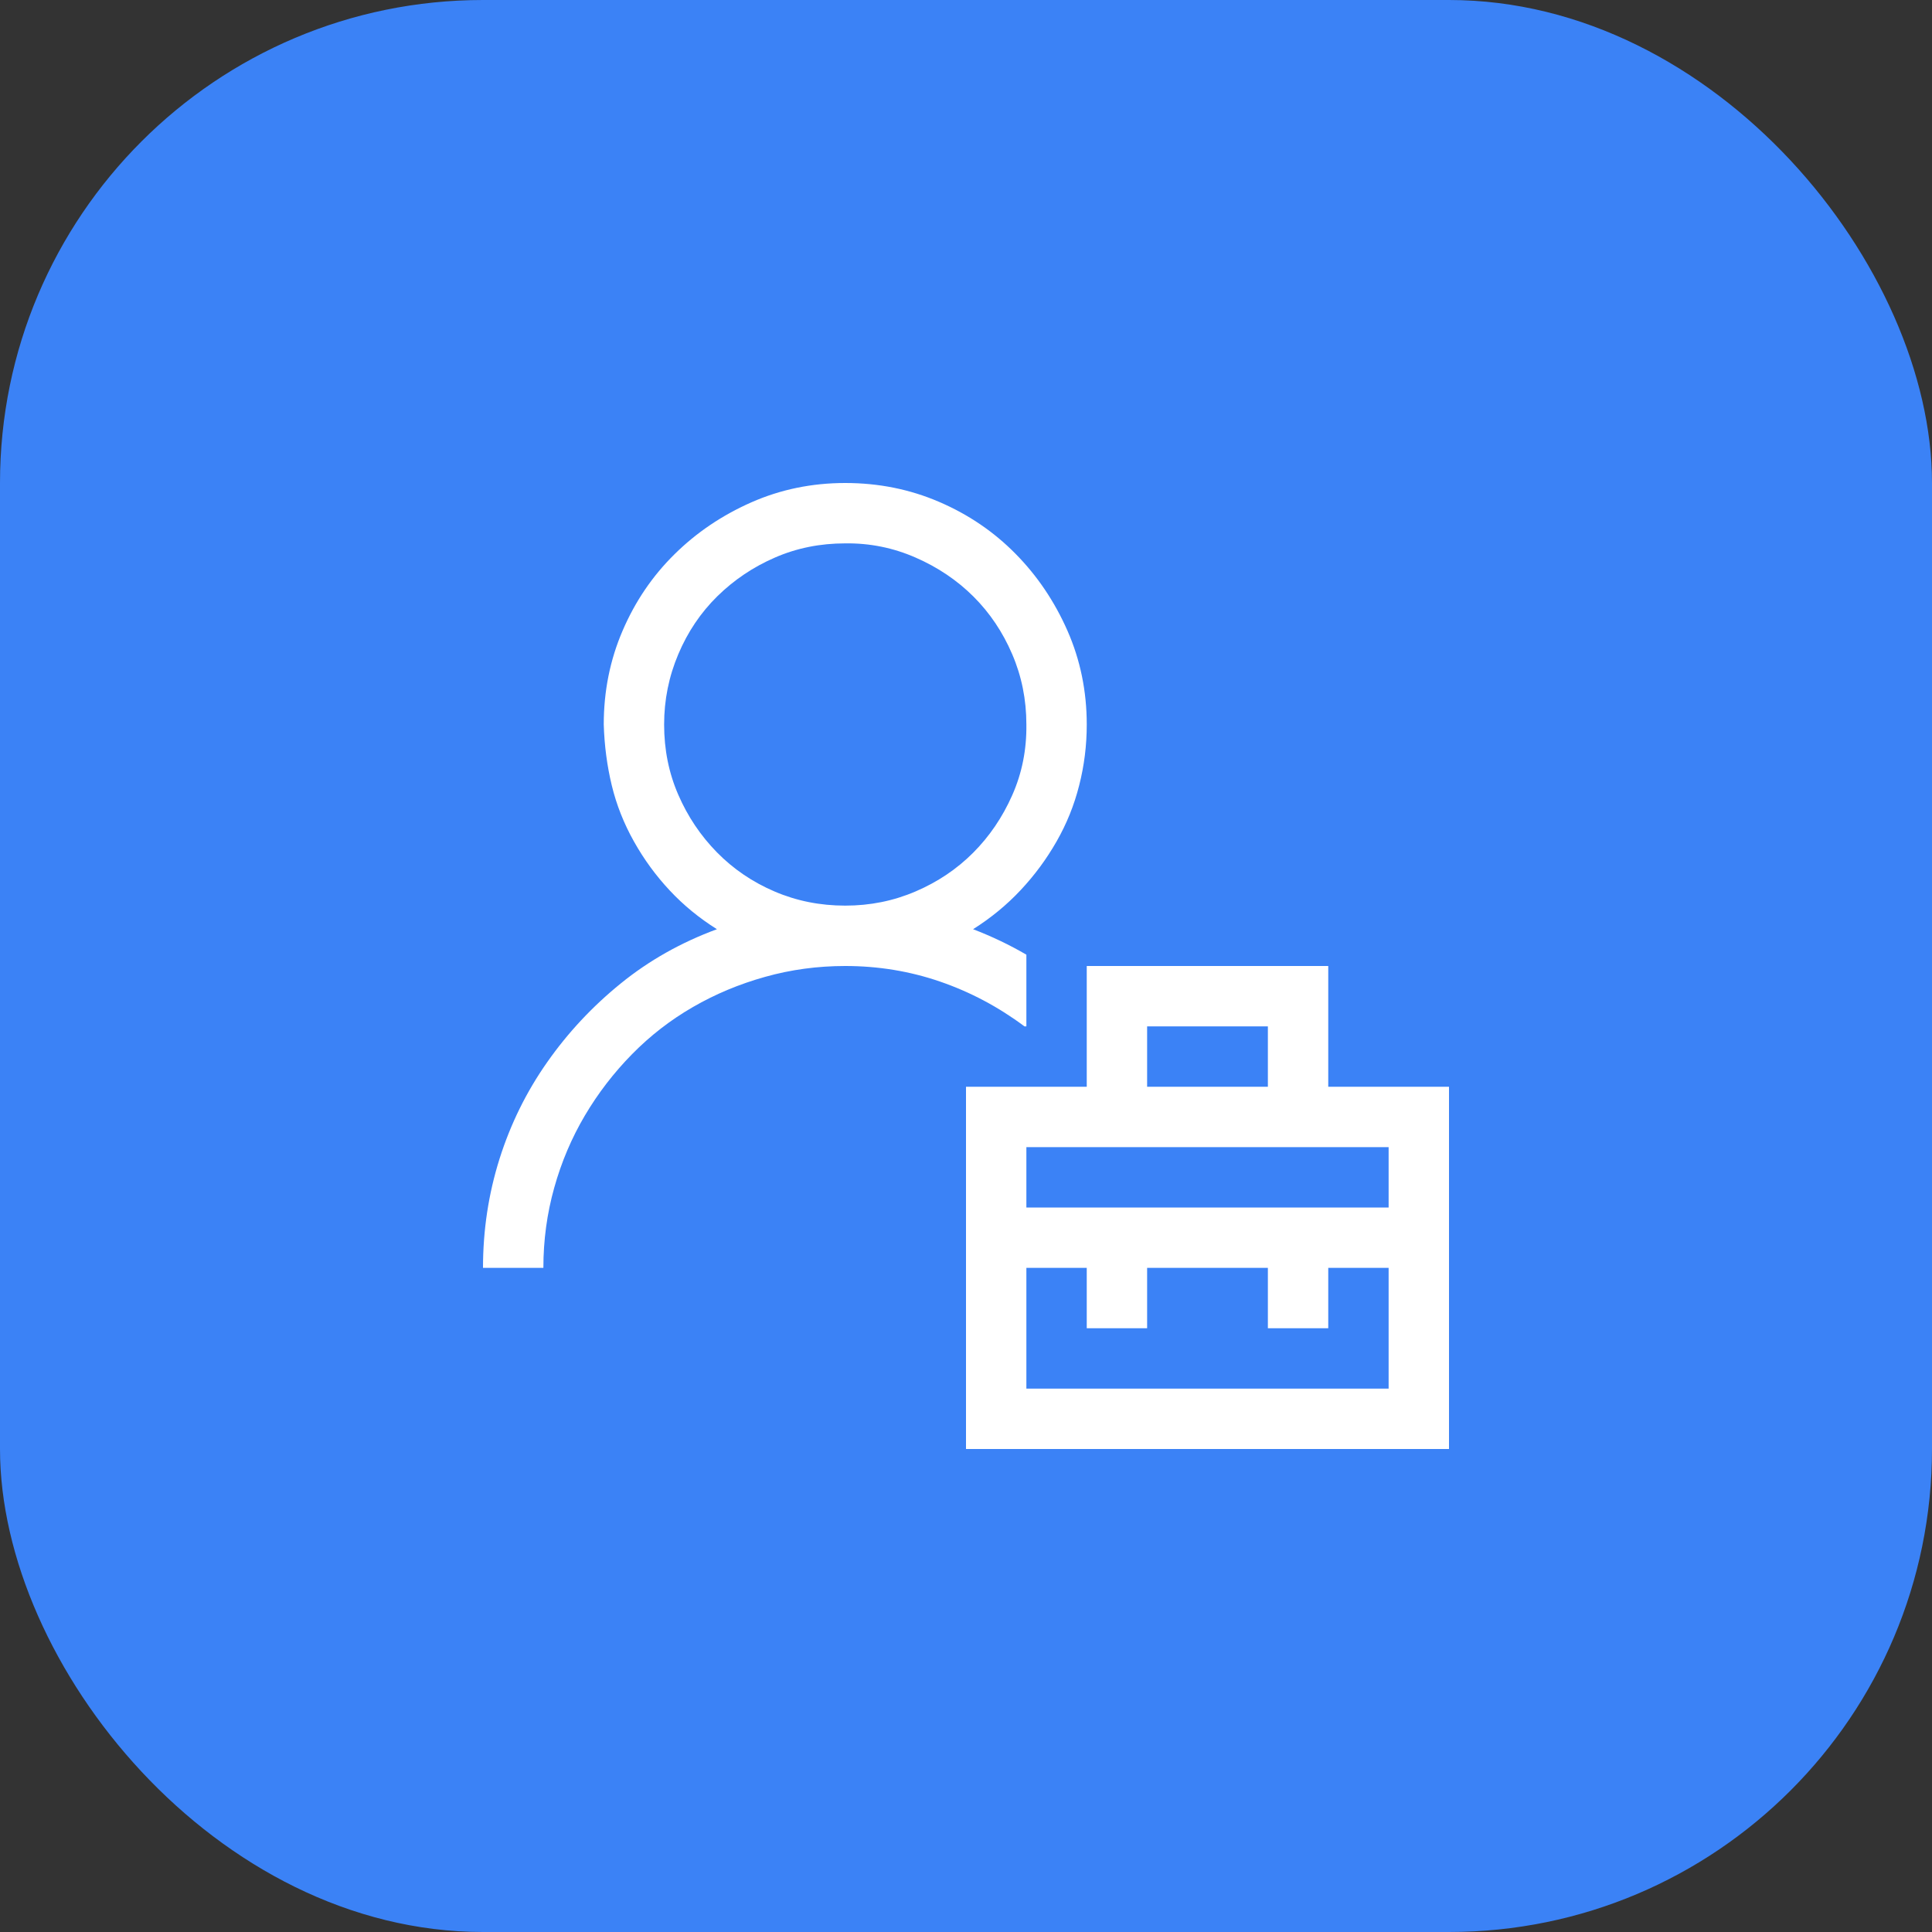 <svg width="48" height="48" viewBox="0 0 48 48" fill="none" xmlns="http://www.w3.org/2000/svg">
<rect x="0" y="0" width="48" height="48" fill="#333333" stroke="none"/>
<rect width="48" height="48" rx="12" fill="#3B82F6"/>
<g clip-path="url(#clip0_17_6436)">
<path d="M25.453 25.5C24.805 25.016 24.105 24.645 23.355 24.387C22.605 24.129 21.82 24 21 24C20.312 24 19.648 24.09 19.008 24.27C18.367 24.449 17.77 24.699 17.215 25.02C16.66 25.34 16.156 25.73 15.703 26.191C15.25 26.652 14.859 27.16 14.531 27.715C14.203 28.27 13.949 28.867 13.77 29.508C13.59 30.148 13.5 30.812 13.5 31.5H12C12 30.562 12.137 29.66 12.41 28.793C12.684 27.926 13.078 27.125 13.594 26.391C14.109 25.656 14.719 25.004 15.422 24.434C16.125 23.863 16.922 23.414 17.812 23.086C17.375 22.812 16.984 22.492 16.641 22.125C16.297 21.758 16 21.352 15.75 20.906C15.5 20.461 15.316 19.996 15.199 19.512C15.082 19.027 15.016 18.523 15 18C15 17.172 15.156 16.395 15.469 15.668C15.781 14.941 16.211 14.309 16.758 13.77C17.305 13.23 17.941 12.801 18.668 12.48C19.395 12.16 20.172 12 21 12C21.828 12 22.605 12.156 23.332 12.469C24.059 12.781 24.691 13.211 25.23 13.758C25.77 14.305 26.199 14.941 26.52 15.668C26.84 16.395 27 17.172 27 18C27 18.516 26.938 19.02 26.812 19.512C26.688 20.004 26.5 20.469 26.25 20.906C26 21.344 25.703 21.746 25.359 22.113C25.016 22.48 24.621 22.805 24.176 23.086C24.645 23.266 25.086 23.477 25.5 23.719V25.5H25.453ZM16.5 18C16.5 18.625 16.617 19.207 16.852 19.746C17.086 20.285 17.406 20.762 17.812 21.176C18.219 21.59 18.695 21.914 19.242 22.148C19.789 22.383 20.375 22.5 21 22.5C21.617 22.5 22.199 22.383 22.746 22.148C23.293 21.914 23.77 21.594 24.176 21.188C24.582 20.781 24.906 20.305 25.148 19.758C25.391 19.211 25.508 18.625 25.5 18C25.5 17.383 25.383 16.801 25.148 16.254C24.914 15.707 24.594 15.23 24.188 14.824C23.781 14.418 23.301 14.094 22.746 13.852C22.191 13.609 21.609 13.492 21 13.5C20.375 13.5 19.793 13.617 19.254 13.852C18.715 14.086 18.238 14.406 17.824 14.812C17.41 15.219 17.086 15.699 16.852 16.254C16.617 16.809 16.5 17.391 16.5 18ZM36 27V36H24V27H27V24H33V27H36ZM28.5 27H31.5V25.5H28.5V27ZM34.5 31.5H33V33H31.5V31.5H28.5V33H27V31.5H25.5V34.5H34.5V31.5ZM34.5 28.5H25.5V30H34.5V28.5Z" fill="white"/>
</g>
<defs>
<clipPath id="clip0_17_6436">
<rect width="24" height="24" fill="white" transform="translate(12 12)"/>
</clipPath>
</defs>
</svg>
